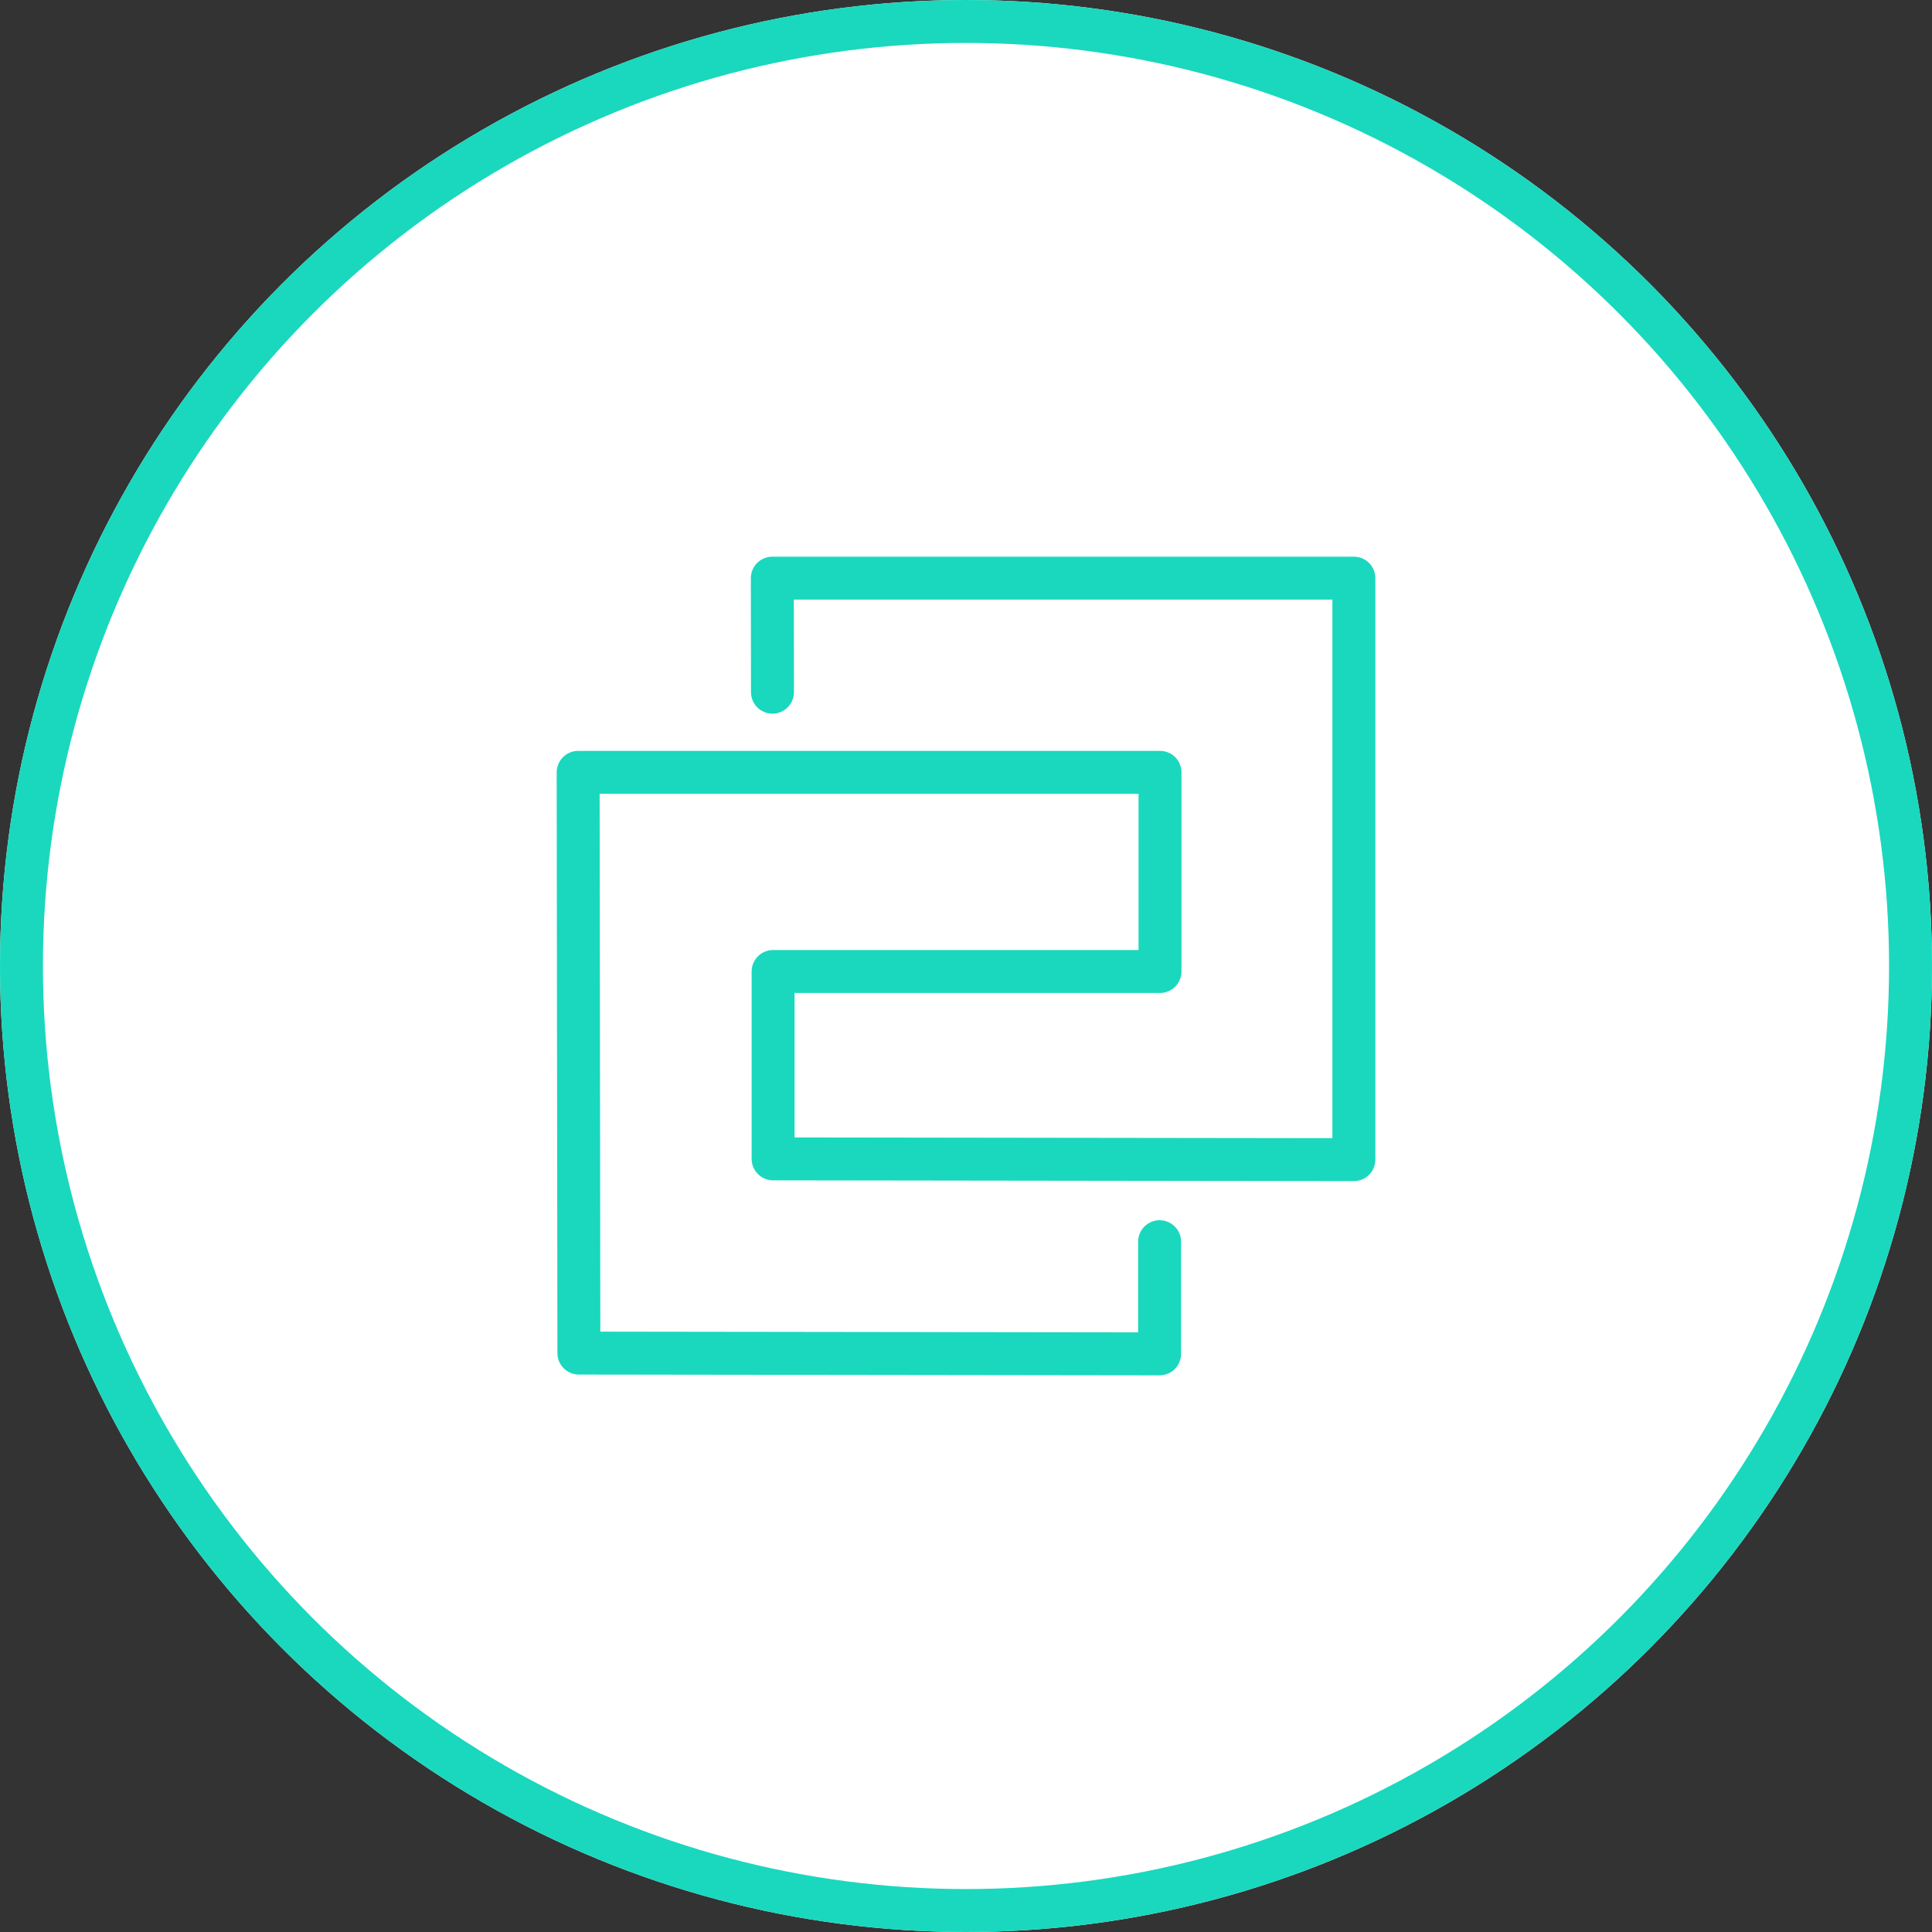 <svg xmlns="http://www.w3.org/2000/svg" width="90" height="90" viewBox="0 0 90 90">
  <rect x="0" y="0" width="90" height="90" fill="#333333" stroke="none"/>
  <g id="Group_14023" data-name="Group 14023" transform="translate(-53 -436)">
    <g id="Component_8_26" data-name="Component 8 – 26" transform="translate(53 436)">
      <g id="Ellipse_2006" data-name="Ellipse 2006" fill="#fff" stroke="#19d8be" stroke-width="2">
        <circle cx="45" cy="45" r="45" stroke="none"/>
        <circle cx="45" cy="45" r="44" fill="none"/>
      </g>
      <path id="Stroke-1" d="M27.087,30.911v5.225L.035,36.1,0,9.047H27.106v9.277H9.082v8.729l27.054.036V0H9.046l.006,5.313" transform="translate(26.932 26.932)" fill="none" stroke="#19d8be" stroke-linecap="round" stroke-linejoin="round" stroke-width="2" fill-rule="evenodd"/>
    </g>
  </g>
</svg>
